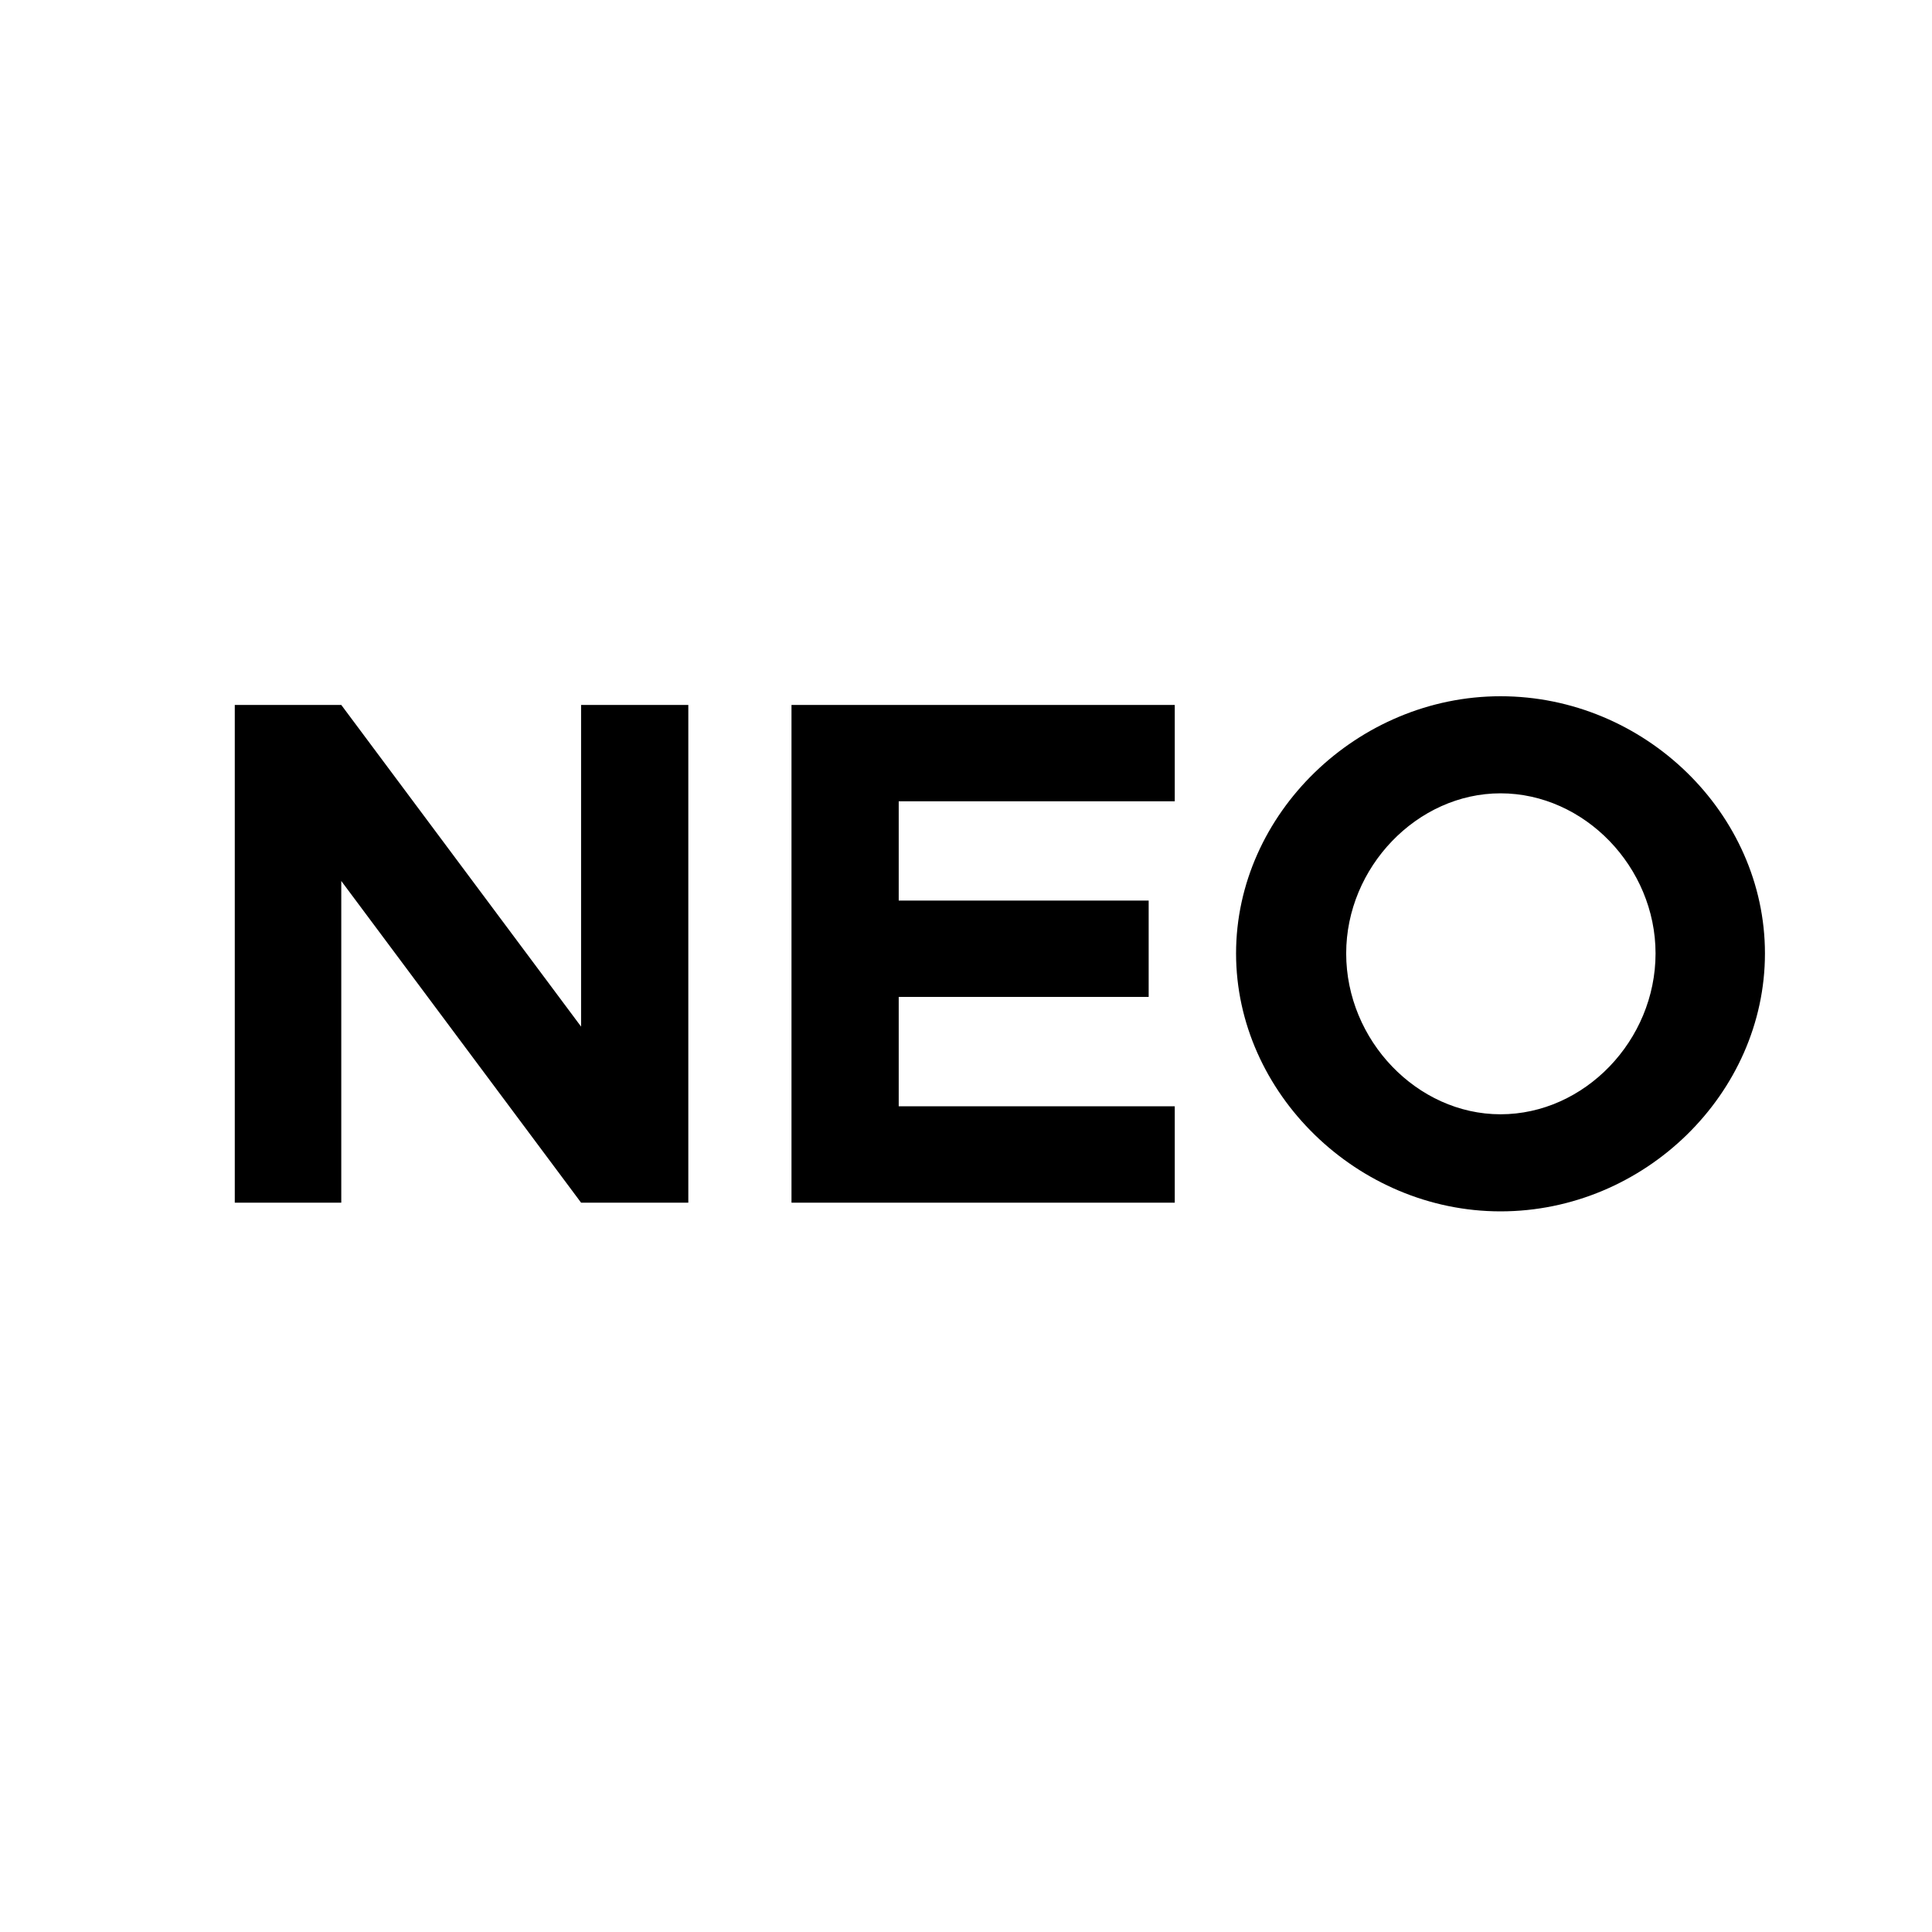 <svg width="400" height="400" viewBox="0 0 400 400" fill="none" xmlns="http://www.w3.org/2000/svg">
<g filter="url(#filter0_d_1_2)">
<path d="M43.608 244V140.95H65.658L115.308 207.55V140.95H137.508V244H115.308L65.658 177.4V244H43.608ZM238.22 160.9H181.07V181.45H232.82V201.4H181.07V224.05H238.22V244H158.87V140.95H238.22V160.9ZM305.664 245.8C276.114 245.8 250.914 221.35 250.914 192.4C250.914 163.45 276.114 139.15 305.664 139.15C335.514 139.15 360.414 163.45 360.414 192.4C360.414 221.35 335.514 245.8 305.664 245.8ZM305.664 225.7C323.064 225.7 337.764 210.4 337.764 192.4C337.764 174.55 323.064 159.25 305.664 159.25C288.414 159.25 273.714 174.55 273.714 192.4C273.714 210.4 288.414 225.7 305.664 225.7Z" fill="black"/>
</g>
<defs>
<filter id="filter0_d_1_2" x="43.608" y="139.15" width="326.806" height="116.65" filterUnits="userSpaceOnUse" color-interpolation-filters="sRGB">
<feFlood flood-opacity="0" result="BackgroundImageFix"/>
<feColorMatrix in="SourceAlpha" type="matrix" values="0 0 0 0 0 0 0 0 0 0 0 0 0 0 0 0 0 0 127 0" result="hardAlpha"/>
<feOffset dx="5" dy="5"/>
<feGaussianBlur stdDeviation="2.5"/>
<feComposite in2="hardAlpha" operator="out"/>
<feColorMatrix type="matrix" values="0 0 0 0 0 0 0 0 0 0 0 0 0 0 0 0 0 0 0.25 0"/>
<feBlend mode="normal" in2="BackgroundImageFix" result="effect1_dropShadow_1_2"/>
<feBlend mode="normal" in="SourceGraphic" in2="effect1_dropShadow_1_2" result="shape"/>
</filter>
</defs>
</svg>
